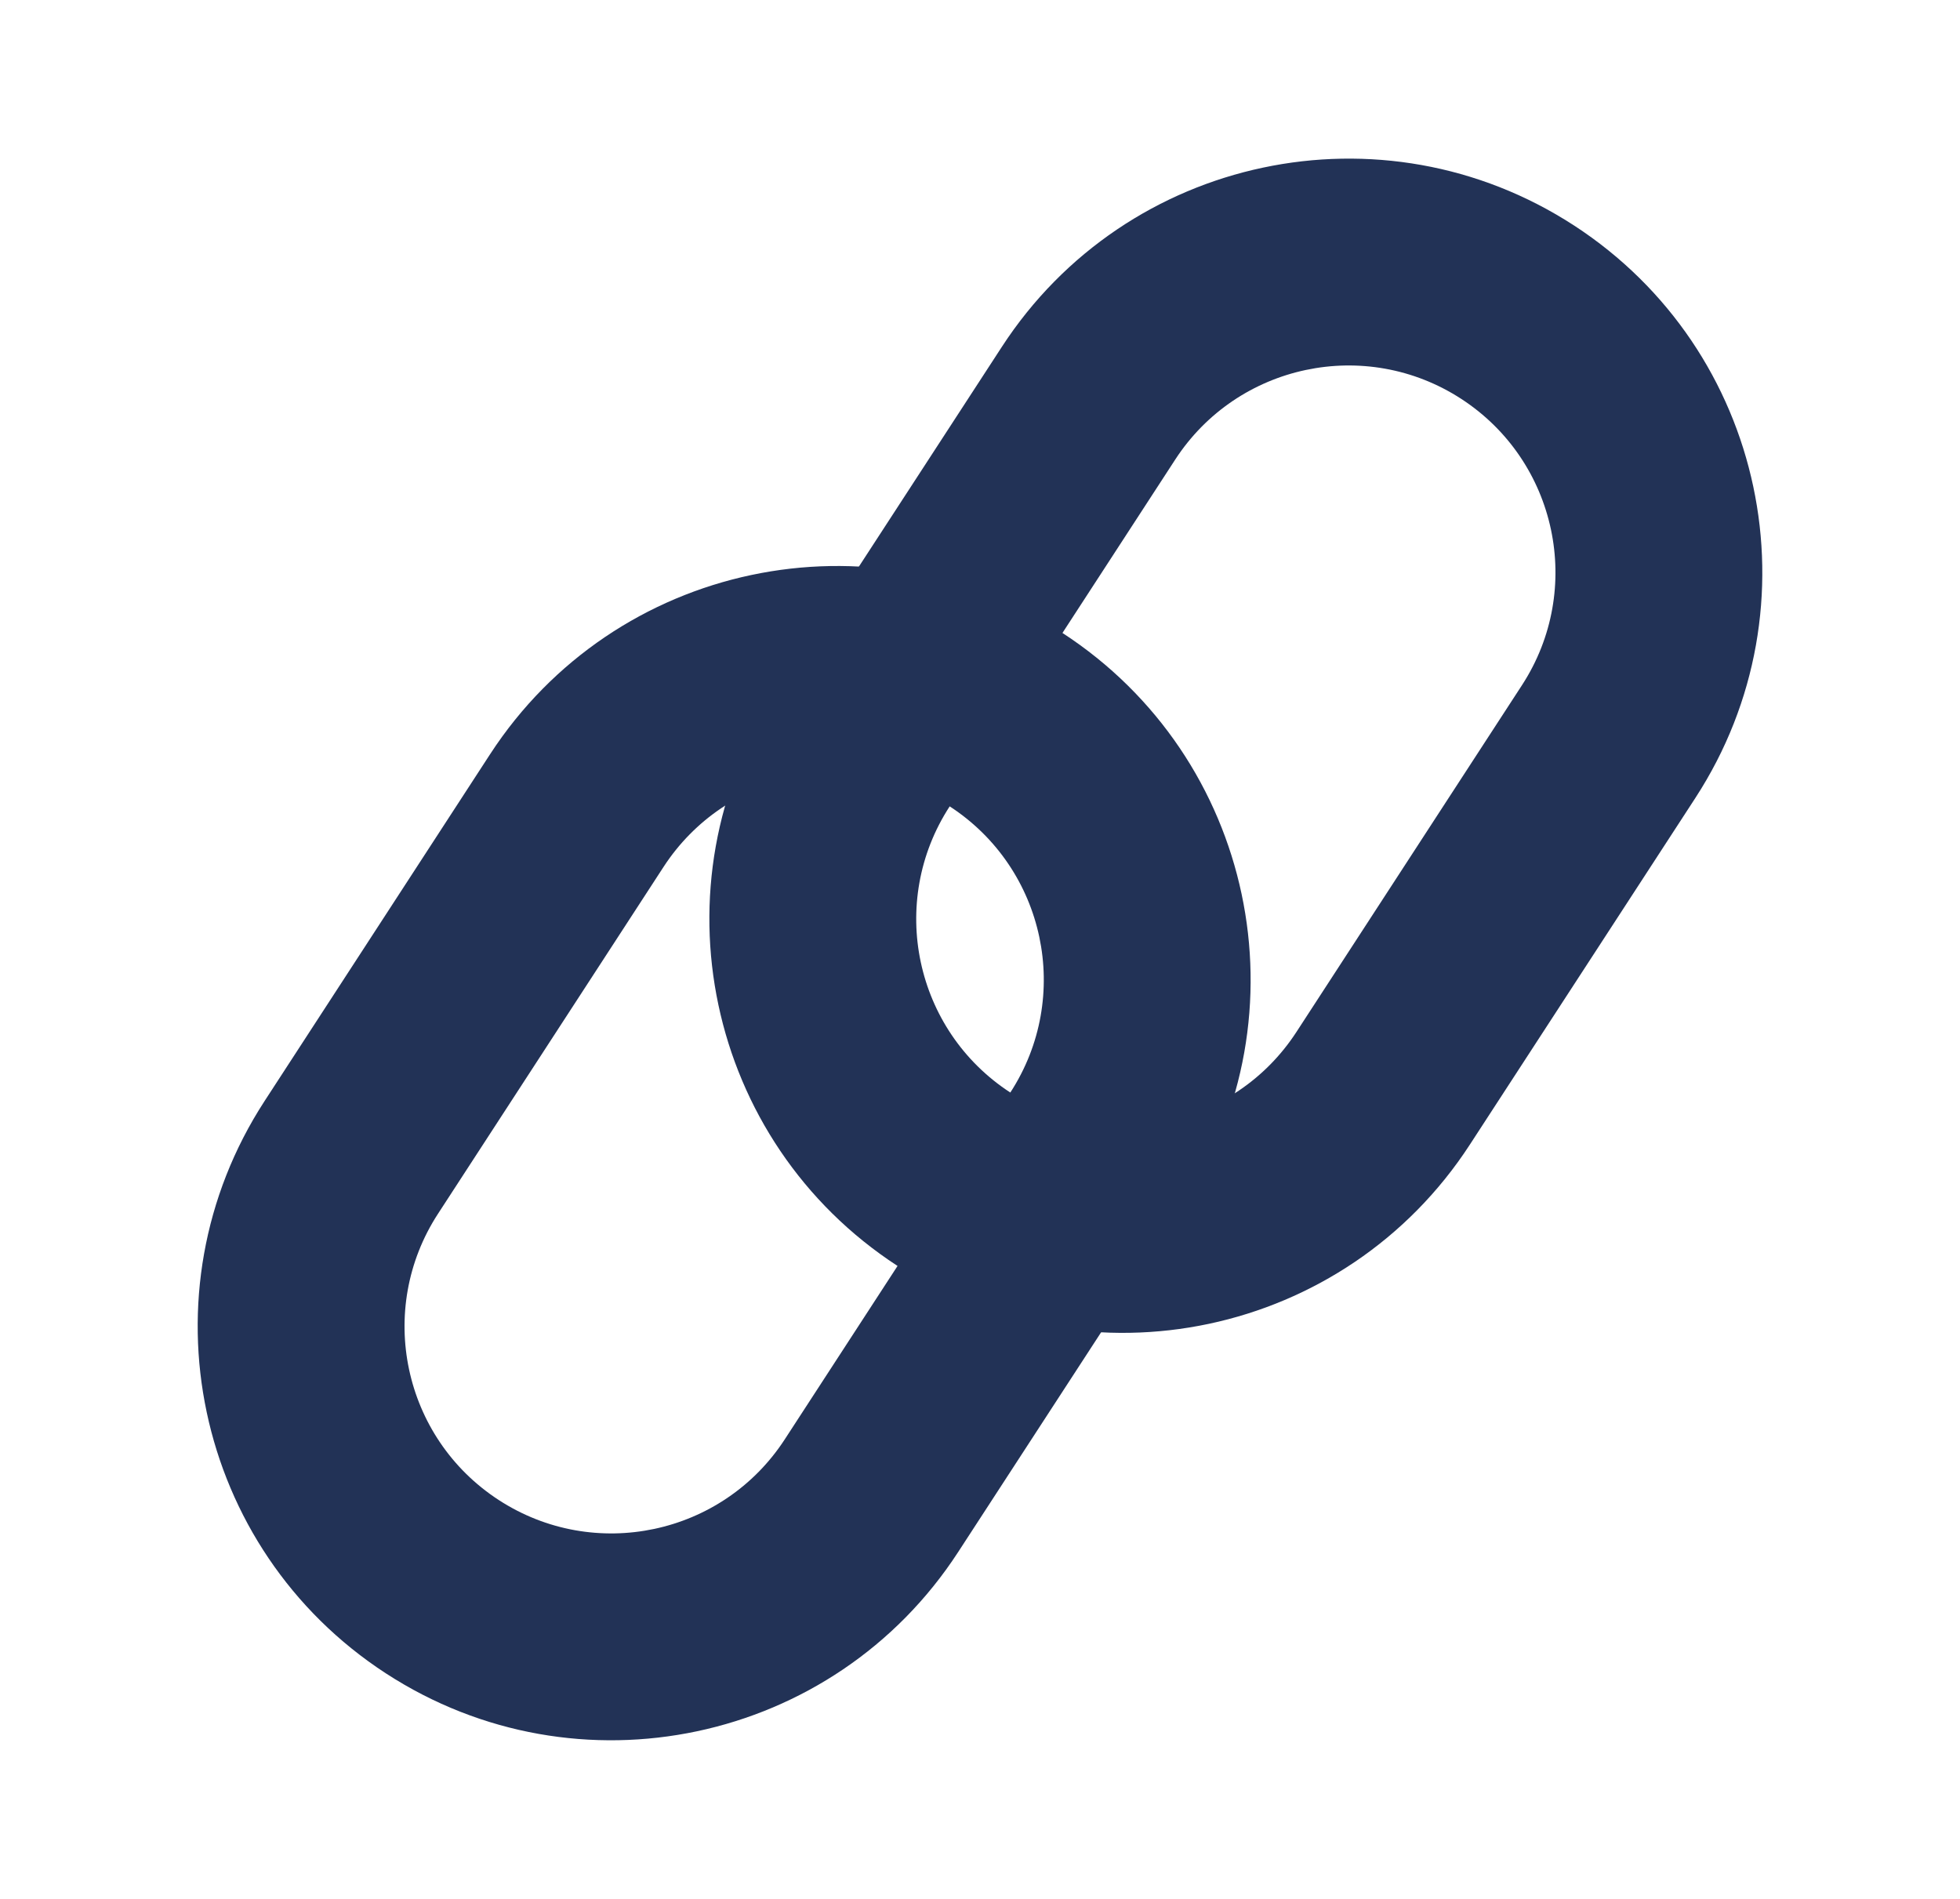 <svg width="32" height="31" viewBox="0 0 32 31" fill="none" xmlns="http://www.w3.org/2000/svg">
<path d="M24.849 11.185C25.866 9.621 25.422 7.53 23.859 6.513C22.296 5.496 20.204 5.939 19.187 7.503L15.505 13.164C14.488 14.728 14.932 16.819 16.495 17.836C18.058 18.853 20.15 18.41 21.167 16.846L24.849 11.185ZM23.997 18.687C21.964 21.814 17.781 22.7 14.654 20.667C11.527 18.633 10.641 14.45 12.674 11.323L16.357 5.662C18.39 2.535 22.573 1.649 25.7 3.682C28.827 5.716 29.713 9.899 27.68 13.026L23.997 18.687Z" fill="#223256"/>
<path d="M16.495 17.836C17.512 16.272 17.069 14.181 15.505 13.164C13.942 12.147 11.85 12.59 10.833 14.153L7.151 19.815C6.134 21.378 6.578 23.47 8.141 24.487C9.704 25.504 11.796 25.061 12.813 23.497L16.495 17.836ZM15.643 25.338C13.61 28.465 9.427 29.351 6.3 27.318C3.173 25.284 2.287 21.101 4.32 17.974L8.002 12.312C10.036 9.186 14.219 8.299 17.346 10.333C20.473 12.367 21.359 16.55 19.326 19.677L15.643 25.338Z" fill="#223256"/>
</svg>
